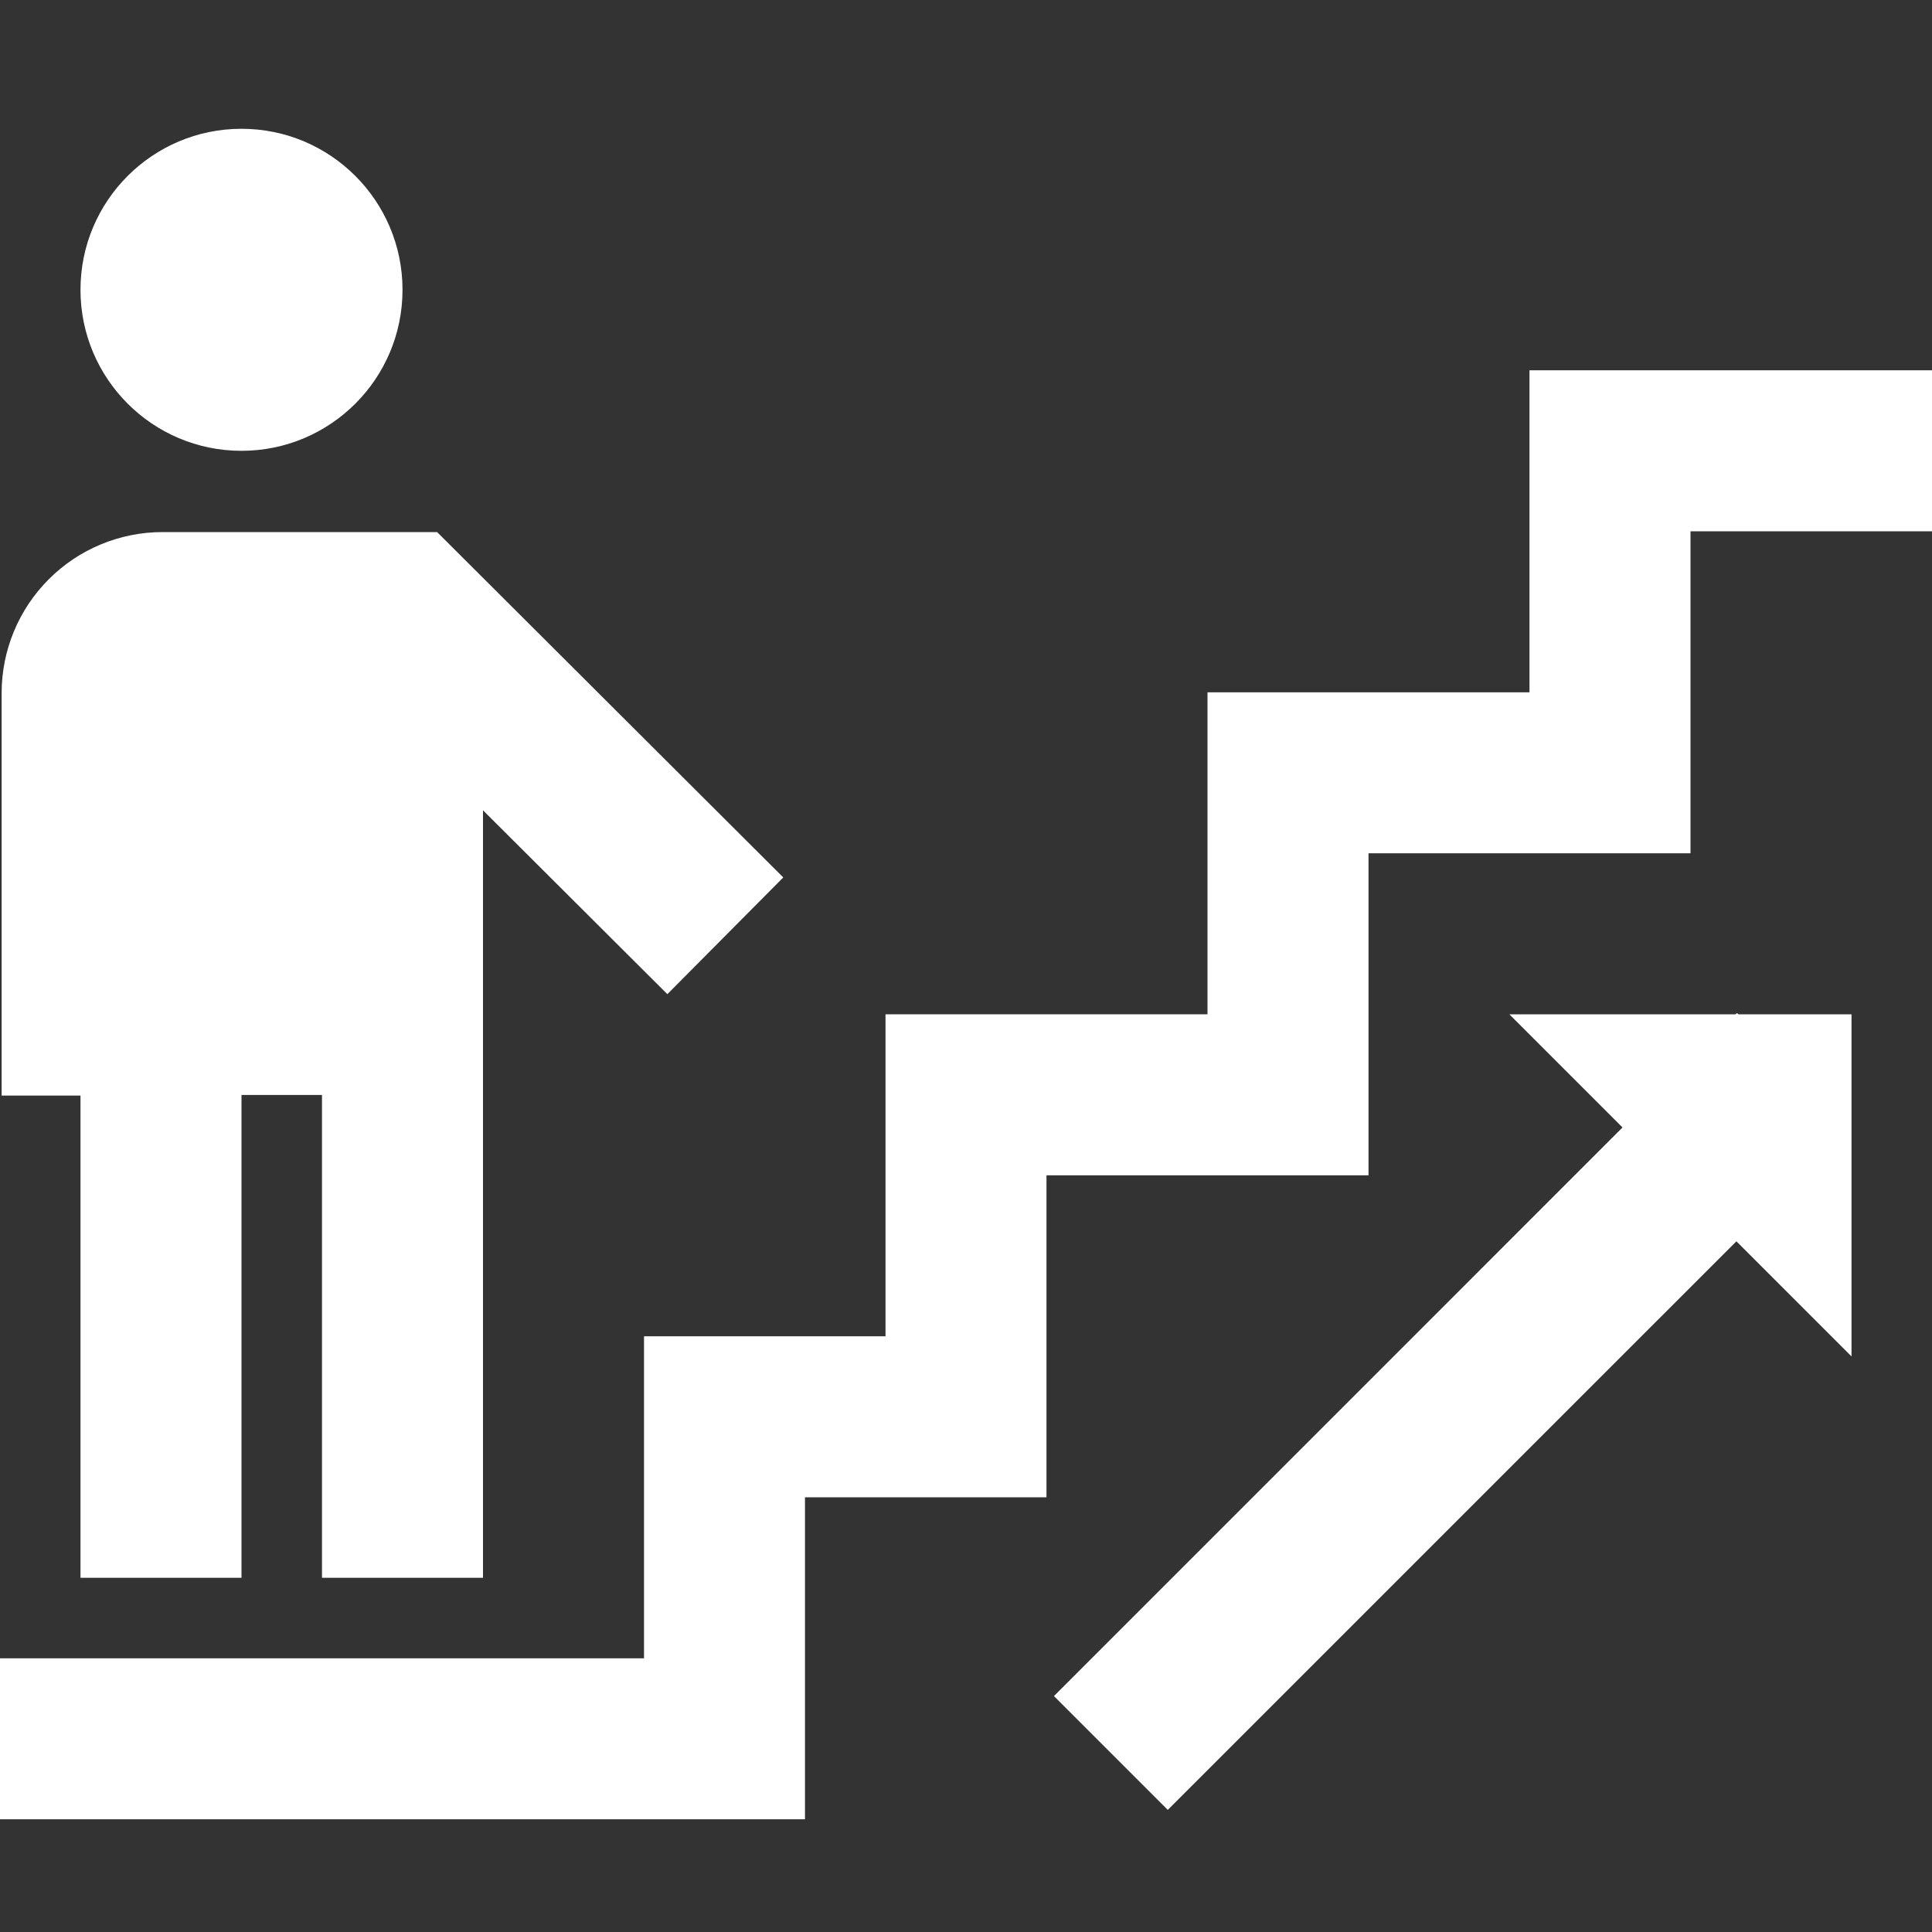 <svg width="50" height="50" viewBox="0 0 50 50" fill="none" xmlns="http://www.w3.org/2000/svg">
<rect x="0" y="0" width="50" height="50" fill="#333333" stroke="none"/>
<path d="M6.25 11.667C8.551 11.667 10.417 9.801 10.417 7.5C10.417 5.199 8.551 3.333 6.25 3.333C3.949 3.333 2.083 5.199 2.083 7.5C2.083 9.801 3.949 11.667 6.25 11.667Z" fill="white"/>
<path d="M4.208 28.354H0.042V17.937C0.042 16.832 0.481 15.772 1.262 14.991C2.043 14.209 3.103 13.77 4.208 13.77H11.312L20.271 22.708L17.271 25.729L9.542 18.02H4.208V28.354Z" fill="white"/>
<path d="M12.5 40.833H8.333V28.333H6.25V40.833H2.083V24.166H12.5V40.833Z" fill="white"/>
<path d="M12.5 15.833H2.083V28.333H12.5V15.833Z" fill="white"/>
<path d="M20.833 47.083H0V42.917H16.667V34.583H22.917V26.25H31.25V17.917H39.583V9.583H50V13.75H43.75V22.083H35.417V30.417H27.083V38.75H20.833V47.083Z" fill="white"/>
<path d="M44.953 26.216L27.276 43.894L30.222 46.84L47.9 29.163L44.953 26.216Z" fill="white"/>
<path d="M47.917 35.104V26.25H39.062L47.917 35.104Z" fill="white"/>
</svg>
